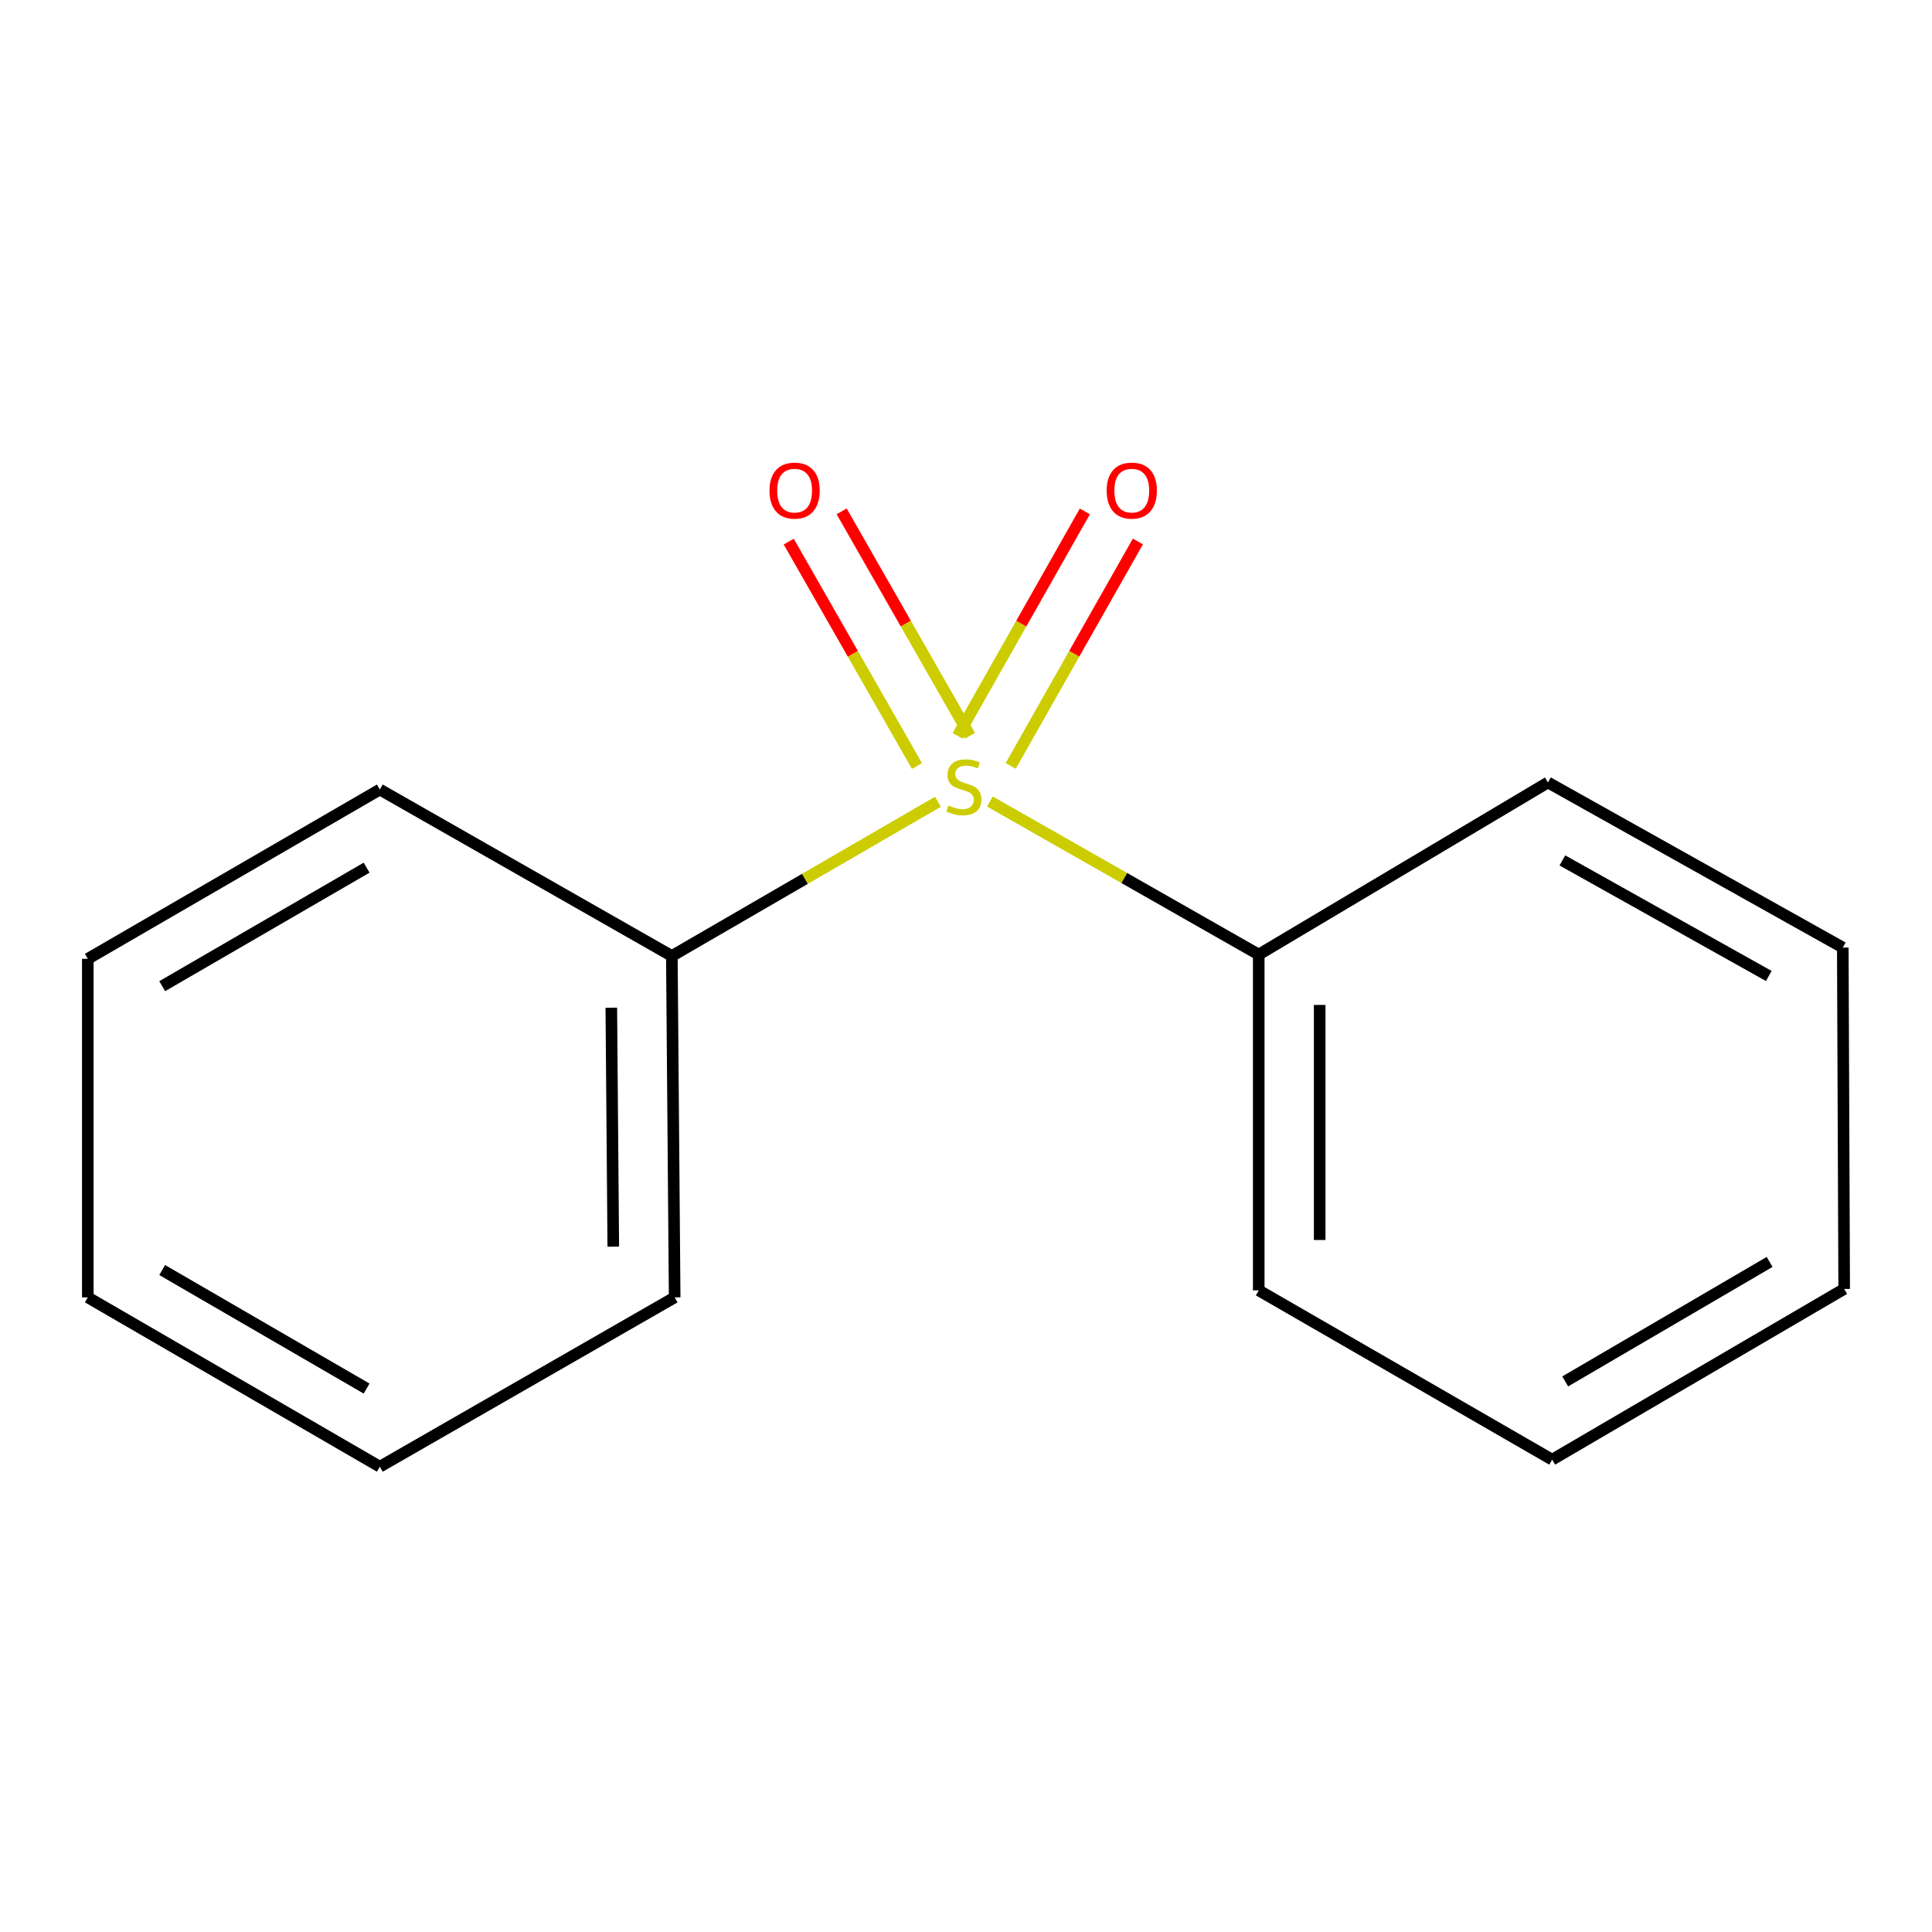 <?xml version='1.0' encoding='iso-8859-1'?>
<svg version='1.1' baseProfile='full'
              xmlns='http://www.w3.org/2000/svg'
                      xmlns:rdkit='http://www.rdkit.org/xml'
                      xmlns:xlink='http://www.w3.org/1999/xlink'
                  xml:space='preserve'
width='1000px' height='1000px' viewBox='0 0 1000 1000'>
<!-- END OF HEADER -->
<rect style='opacity:1.0;fill:#FFFFFF;stroke:none' width='1000' height='1000' x='0' y='0'> </rect>
<path class='bond-0' d='M 502.018,380.831 L 468.828,322.75' style='fill:none;fill-rule:evenodd;stroke:#CCCC00;stroke-width:6px;stroke-linecap:butt;stroke-linejoin:miter;stroke-opacity:1' />
<path class='bond-0' d='M 468.828,322.75 L 435.638,264.67' style='fill:none;fill-rule:evenodd;stroke:#FF0000;stroke-width:6px;stroke-linecap:butt;stroke-linejoin:miter;stroke-opacity:1' />
<path class='bond-0' d='M 474.624,396.485 L 441.435,338.405' style='fill:none;fill-rule:evenodd;stroke:#CCCC00;stroke-width:6px;stroke-linecap:butt;stroke-linejoin:miter;stroke-opacity:1' />
<path class='bond-0' d='M 441.435,338.405 L 408.245,280.324' style='fill:none;fill-rule:evenodd;stroke:#FF0000;stroke-width:6px;stroke-linecap:butt;stroke-linejoin:miter;stroke-opacity:1' />
<path class='bond-1' d='M 523.136,396.445 L 556.052,338.355' style='fill:none;fill-rule:evenodd;stroke:#CCCC00;stroke-width:6px;stroke-linecap:butt;stroke-linejoin:miter;stroke-opacity:1' />
<path class='bond-1' d='M 556.052,338.355 L 588.968,280.266' style='fill:none;fill-rule:evenodd;stroke:#FF0000;stroke-width:6px;stroke-linecap:butt;stroke-linejoin:miter;stroke-opacity:1' />
<path class='bond-1' d='M 495.686,380.89 L 528.602,322.801' style='fill:none;fill-rule:evenodd;stroke:#CCCC00;stroke-width:6px;stroke-linecap:butt;stroke-linejoin:miter;stroke-opacity:1' />
<path class='bond-1' d='M 528.602,322.801 L 561.517,264.712' style='fill:none;fill-rule:evenodd;stroke:#FF0000;stroke-width:6px;stroke-linecap:butt;stroke-linejoin:miter;stroke-opacity:1' />
<path class='bond-2' d='M 485.465,414.989 L 416.607,454.903' style='fill:none;fill-rule:evenodd;stroke:#CCCC00;stroke-width:6px;stroke-linecap:butt;stroke-linejoin:miter;stroke-opacity:1' />
<path class='bond-2' d='M 416.607,454.903 L 347.749,494.818' style='fill:none;fill-rule:evenodd;stroke:#000000;stroke-width:6px;stroke-linecap:butt;stroke-linejoin:miter;stroke-opacity:1' />
<path class='bond-3' d='M 512.383,414.863 L 581.949,454.472' style='fill:none;fill-rule:evenodd;stroke:#CCCC00;stroke-width:6px;stroke-linecap:butt;stroke-linejoin:miter;stroke-opacity:1' />
<path class='bond-3' d='M 581.949,454.472 L 651.515,494.081' style='fill:none;fill-rule:evenodd;stroke:#000000;stroke-width:6px;stroke-linecap:butt;stroke-linejoin:miter;stroke-opacity:1' />
<path class='bond-6' d='M 347.749,494.818 L 349.204,671.521' style='fill:none;fill-rule:evenodd;stroke:#000000;stroke-width:6px;stroke-linecap:butt;stroke-linejoin:miter;stroke-opacity:1' />
<path class='bond-6' d='M 316.417,521.583 L 317.435,645.275' style='fill:none;fill-rule:evenodd;stroke:#000000;stroke-width:6px;stroke-linecap:butt;stroke-linejoin:miter;stroke-opacity:1' />
<path class='bond-7' d='M 347.749,494.818 L 196.602,408.666' style='fill:none;fill-rule:evenodd;stroke:#000000;stroke-width:6px;stroke-linecap:butt;stroke-linejoin:miter;stroke-opacity:1' />
<path class='bond-4' d='M 651.515,494.081 L 651.515,667.893' style='fill:none;fill-rule:evenodd;stroke:#000000;stroke-width:6px;stroke-linecap:butt;stroke-linejoin:miter;stroke-opacity:1' />
<path class='bond-4' d='M 683.066,520.153 L 683.066,641.821' style='fill:none;fill-rule:evenodd;stroke:#000000;stroke-width:6px;stroke-linecap:butt;stroke-linejoin:miter;stroke-opacity:1' />
<path class='bond-5' d='M 651.515,494.081 L 801.207,405.002' style='fill:none;fill-rule:evenodd;stroke:#000000;stroke-width:6px;stroke-linecap:butt;stroke-linejoin:miter;stroke-opacity:1' />
<path class='bond-11' d='M 651.515,667.893 L 803.398,755.517' style='fill:none;fill-rule:evenodd;stroke:#000000;stroke-width:6px;stroke-linecap:butt;stroke-linejoin:miter;stroke-opacity:1' />
<path class='bond-8' d='M 801.207,405.002 L 953.827,490.453' style='fill:none;fill-rule:evenodd;stroke:#000000;stroke-width:6px;stroke-linecap:butt;stroke-linejoin:miter;stroke-opacity:1' />
<path class='bond-8' d='M 808.687,445.35 L 915.52,505.165' style='fill:none;fill-rule:evenodd;stroke:#000000;stroke-width:6px;stroke-linecap:butt;stroke-linejoin:miter;stroke-opacity:1' />
<path class='bond-10' d='M 349.204,671.521 L 196.602,759.163' style='fill:none;fill-rule:evenodd;stroke:#000000;stroke-width:6px;stroke-linecap:butt;stroke-linejoin:miter;stroke-opacity:1' />
<path class='bond-9' d='M 196.602,408.666 L 45.455,496.29' style='fill:none;fill-rule:evenodd;stroke:#000000;stroke-width:6px;stroke-linecap:butt;stroke-linejoin:miter;stroke-opacity:1' />
<path class='bond-9' d='M 189.754,449.105 L 83.951,510.442' style='fill:none;fill-rule:evenodd;stroke:#000000;stroke-width:6px;stroke-linecap:butt;stroke-linejoin:miter;stroke-opacity:1' />
<path class='bond-13' d='M 953.827,490.453 L 954.545,667.157' style='fill:none;fill-rule:evenodd;stroke:#000000;stroke-width:6px;stroke-linecap:butt;stroke-linejoin:miter;stroke-opacity:1' />
<path class='bond-12' d='M 45.455,496.29 L 45.455,671.521' style='fill:none;fill-rule:evenodd;stroke:#000000;stroke-width:6px;stroke-linecap:butt;stroke-linejoin:miter;stroke-opacity:1' />
<path class='bond-15' d='M 196.602,759.163 L 45.455,671.521' style='fill:none;fill-rule:evenodd;stroke:#000000;stroke-width:6px;stroke-linecap:butt;stroke-linejoin:miter;stroke-opacity:1' />
<path class='bond-15' d='M 189.756,718.722 L 83.953,657.373' style='fill:none;fill-rule:evenodd;stroke:#000000;stroke-width:6px;stroke-linecap:butt;stroke-linejoin:miter;stroke-opacity:1' />
<path class='bond-14' d='M 803.398,755.517 L 954.545,667.157' style='fill:none;fill-rule:evenodd;stroke:#000000;stroke-width:6px;stroke-linecap:butt;stroke-linejoin:miter;stroke-opacity:1' />
<path class='bond-14' d='M 810.147,715.025 L 915.95,653.172' style='fill:none;fill-rule:evenodd;stroke:#000000;stroke-width:6px;stroke-linecap:butt;stroke-linejoin:miter;stroke-opacity:1' />
<path  class='atom-0' d='M 490.913 416.913
Q 491.233 417.033, 492.553 417.593
Q 493.873 418.153, 495.313 418.513
Q 496.793 418.833, 498.233 418.833
Q 500.913 418.833, 502.473 417.553
Q 504.033 416.233, 504.033 413.953
Q 504.033 412.393, 503.233 411.433
Q 502.473 410.473, 501.273 409.953
Q 500.073 409.433, 498.073 408.833
Q 495.553 408.073, 494.033 407.353
Q 492.553 406.633, 491.473 405.113
Q 490.433 403.593, 490.433 401.033
Q 490.433 397.473, 492.833 395.273
Q 495.273 393.073, 500.073 393.073
Q 503.353 393.073, 507.073 394.633
L 506.153 397.713
Q 502.753 396.313, 500.193 396.313
Q 497.433 396.313, 495.913 397.473
Q 494.393 398.593, 494.433 400.553
Q 494.433 402.073, 495.193 402.993
Q 495.993 403.913, 497.113 404.433
Q 498.273 404.953, 500.193 405.553
Q 502.753 406.353, 504.273 407.153
Q 505.793 407.953, 506.873 409.593
Q 507.993 411.193, 507.993 413.953
Q 507.993 417.873, 505.353 419.993
Q 502.753 422.073, 498.393 422.073
Q 495.873 422.073, 493.953 421.513
Q 492.073 420.993, 489.833 420.073
L 490.913 416.913
' fill='#CCCC00'/>
<path  class='atom-1' d='M 398.289 253.935
Q 398.289 247.135, 401.649 243.335
Q 405.009 239.535, 411.289 239.535
Q 417.569 239.535, 420.929 243.335
Q 424.289 247.135, 424.289 253.935
Q 424.289 260.815, 420.889 264.735
Q 417.489 268.615, 411.289 268.615
Q 405.049 268.615, 401.649 264.735
Q 398.289 260.855, 398.289 253.935
M 411.289 265.415
Q 415.609 265.415, 417.929 262.535
Q 420.289 259.615, 420.289 253.935
Q 420.289 248.375, 417.929 245.575
Q 415.609 242.735, 411.289 242.735
Q 406.969 242.735, 404.609 245.535
Q 402.289 248.335, 402.289 253.935
Q 402.289 259.655, 404.609 262.535
Q 406.969 265.415, 411.289 265.415
' fill='#FF0000'/>
<path  class='atom-2' d='M 572.801 253.935
Q 572.801 247.135, 576.161 243.335
Q 579.521 239.535, 585.801 239.535
Q 592.081 239.535, 595.441 243.335
Q 598.801 247.135, 598.801 253.935
Q 598.801 260.815, 595.401 264.735
Q 592.001 268.615, 585.801 268.615
Q 579.561 268.615, 576.161 264.735
Q 572.801 260.855, 572.801 253.935
M 585.801 265.415
Q 590.121 265.415, 592.441 262.535
Q 594.801 259.615, 594.801 253.935
Q 594.801 248.375, 592.441 245.575
Q 590.121 242.735, 585.801 242.735
Q 581.481 242.735, 579.121 245.535
Q 576.801 248.335, 576.801 253.935
Q 576.801 259.655, 579.121 262.535
Q 581.481 265.415, 585.801 265.415
' fill='#FF0000'/>
</svg>
